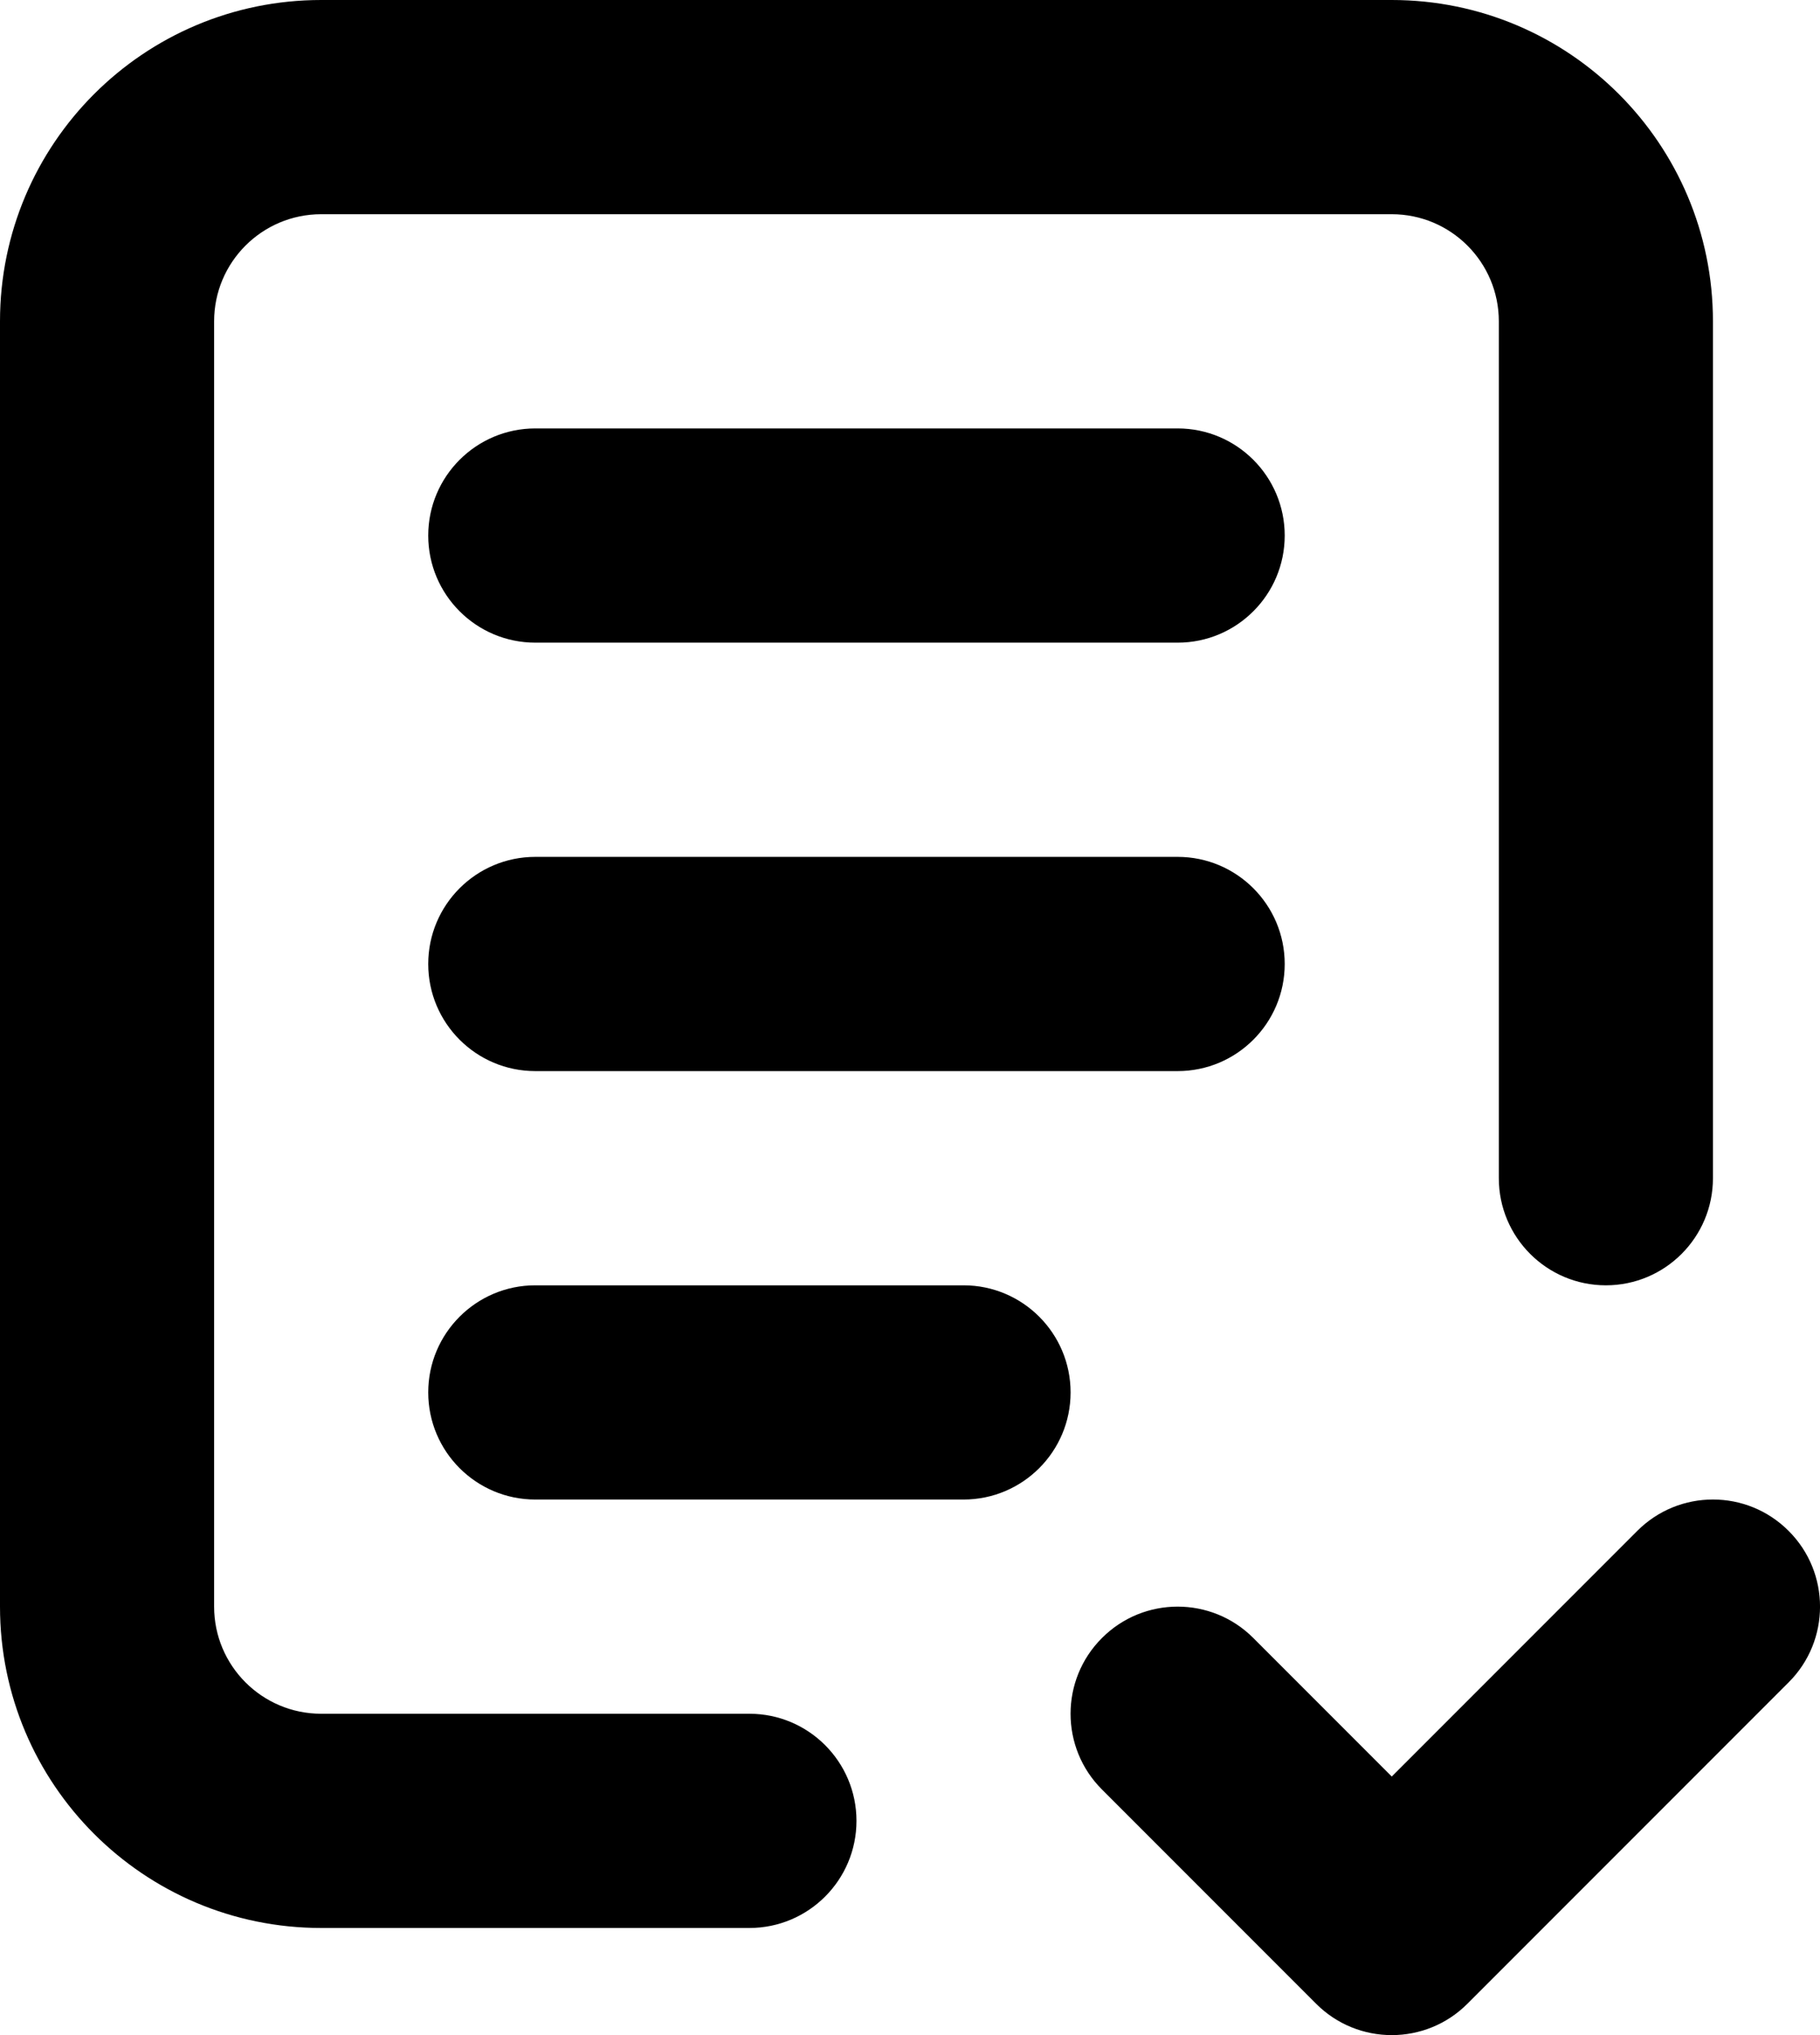 <svg xmlns="http://www.w3.org/2000/svg" xmlns:xlink="http://www.w3.org/1999/xlink" version="1.1" x="0px" y="0px" viewBox="4 2 17 19">
    <g stroke="none" stroke-width="1" fill="none" fill-rule="evenodd">
        <g fill-rule="nonzero" fill="#000000">
            <path d="M9,12 C8.448,12 8,11.552 8,11 C8,10.448 8.448,10 9,10 L15,10 C15.552,10 16,10.448 16,11 C16,11.552 15.552,12 15,12 L9,12 Z M9,16 C8.448,16 8,15.552 8,15 C8,14.448 8.448,14 9,14 L13,14 C13.552,14 14,14.448 14,15 C14,15.552 13.552,16 13,16 L9,16 Z M17,18.586 L19.293,16.293 C19.683,15.902 20.317,15.902 20.707,16.293 C21.098,16.683 21.098,17.317 20.707,17.707 L17.707,20.707 C17.317,21.098 16.683,21.098 16.293,20.707 L14.293,18.707 C13.902,18.317 13.902,17.683 14.293,17.293 C14.683,16.902 15.317,16.902 15.707,17.293 L17,18.586 Z M11,18 C11.552,18 12,18.448 12,19 C12,19.552 11.552,20 11,20 L7,20 C5.343,20 4,18.657 4,17 L4,5 C4,3.343 5.343,2 7,2 L17,2 C18.657,2 20,3.343 20,5 L20,13 C20,13.552 19.552,14 19,14 C18.448,14 18,13.552 18,13 L18,5 C18,4.448 17.552,4 17,4 L7,4 C6.448,4 6,4.448 6,5 L6,17 C6,17.552 6.448,18 7,18 L11,18 Z M9,8 C8.448,8 8,7.552 8,7 C8,6.448 8.448,6 9,6 L15,6 C15.552,6 16,6.448 16,7 C16,7.552 15.552,8 15,8 L9,8 Z"/>
        </g>
    </g>
</svg>